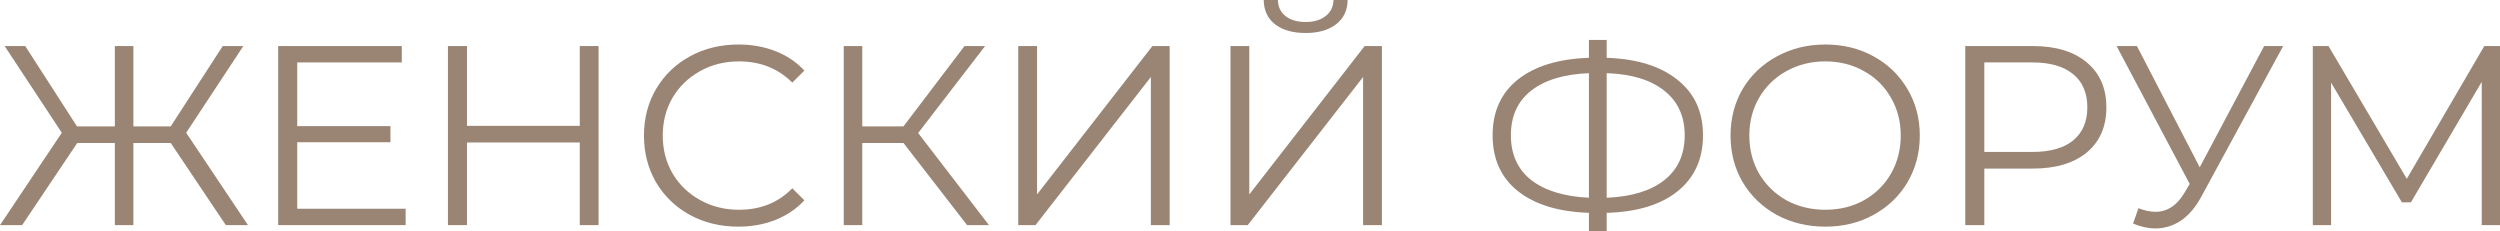 <?xml version="1.0" encoding="UTF-8"?> <svg xmlns="http://www.w3.org/2000/svg" width="400" height="37" viewBox="0 0 400 37" fill="none"><path d="M400 7.367V36.018H397.075V13.097L385.745 32.375H384.303L372.973 13.22V36.018H370.047V7.367H372.561L385.086 28.61L397.487 7.367H400Z" fill="#9A8575"></path><path d="M365.308 7.367L352.206 31.475C351.272 33.194 350.174 34.476 348.91 35.322C347.674 36.141 346.315 36.55 344.831 36.55C343.733 36.55 342.552 36.291 341.288 35.772L342.153 33.316C343.142 33.698 344.049 33.889 344.873 33.889C346.768 33.889 348.32 32.866 349.528 30.82L350.352 29.428L338.651 7.367H341.906L351.959 26.768L362.259 7.367H365.308Z" fill="#9A8575"></path><path d="M325.238 7.367C328.918 7.367 331.802 8.24 333.89 9.987C335.977 11.733 337.021 14.134 337.021 17.19C337.021 20.246 335.977 22.648 333.89 24.394C331.802 26.113 328.918 26.972 325.238 26.972H317.492V36.018H314.443V7.367H325.238ZM325.155 24.312C328.012 24.312 330.195 23.698 331.706 22.47C333.217 21.215 333.972 19.455 333.972 17.19C333.972 14.871 333.217 13.097 331.706 11.87C330.195 10.614 328.012 9.987 325.155 9.987H317.492V24.312H325.155Z" fill="#9A8575"></path><path d="M292.047 36.263C289.191 36.263 286.595 35.636 284.261 34.381C281.953 33.098 280.141 31.352 278.822 29.142C277.531 26.931 276.886 24.448 276.886 21.692C276.886 18.937 277.531 16.454 278.822 14.243C280.141 12.033 281.953 10.3 284.261 9.045C286.595 7.763 289.191 7.122 292.047 7.122C294.904 7.122 297.472 7.749 299.752 9.004C302.059 10.26 303.872 12.006 305.19 14.243C306.509 16.454 307.168 18.937 307.168 21.692C307.168 24.448 306.509 26.945 305.19 29.183C303.872 31.393 302.059 33.125 299.752 34.381C297.472 35.636 294.904 36.263 292.047 36.263ZM292.047 33.562C294.327 33.562 296.387 33.057 298.227 32.048C300.068 31.011 301.51 29.592 302.553 27.791C303.597 25.963 304.119 23.93 304.119 21.692C304.119 19.455 303.597 17.436 302.553 15.635C301.51 13.807 300.068 12.388 298.227 11.378C296.387 10.341 294.327 9.823 292.047 9.823C289.768 9.823 287.694 10.341 285.826 11.378C283.986 12.388 282.53 13.807 281.459 15.635C280.415 17.436 279.893 19.455 279.893 21.692C279.893 23.93 280.415 25.963 281.459 27.791C282.53 29.592 283.986 31.011 285.826 32.048C287.694 33.057 289.768 33.562 292.047 33.562Z" fill="#9A8575"></path><path d="M272.478 21.651C272.478 25.444 271.118 28.432 268.399 30.615C265.707 32.771 261.93 33.917 257.069 34.053V37H254.226V34.053C249.364 33.889 245.574 32.73 242.855 30.574C240.163 28.419 238.817 25.444 238.817 21.651C238.817 17.859 240.163 14.885 242.855 12.729C245.574 10.573 249.364 9.414 254.226 9.25V6.385H257.069V9.25C261.903 9.414 265.68 10.587 268.399 12.77C271.118 14.925 272.478 17.886 272.478 21.651ZM257.069 31.638C261.052 31.475 264.128 30.533 266.298 28.814C268.468 27.095 269.552 24.708 269.552 21.651C269.552 18.596 268.454 16.208 266.256 14.489C264.087 12.77 261.024 11.842 257.069 11.706V31.638ZM241.742 21.651C241.742 24.708 242.827 27.095 244.997 28.814C247.195 30.506 250.271 31.447 254.226 31.638V11.706C250.216 11.87 247.126 12.811 244.956 14.53C242.814 16.222 241.742 18.596 241.742 21.651Z" fill="#9A8575"></path><path d="M196.878 7.367H199.886V31.106L218.343 7.367H221.104V36.018H218.096V12.32L199.638 36.018H196.878V7.367ZM208.908 5.28C206.848 5.28 205.214 4.816 204.006 3.888C202.824 2.961 202.22 1.664 202.193 0H204.459C204.486 1.091 204.898 1.951 205.695 2.579C206.491 3.206 207.563 3.52 208.908 3.52C210.227 3.52 211.284 3.206 212.081 2.579C212.905 1.951 213.331 1.091 213.358 0H215.624C215.597 1.664 214.979 2.961 213.77 3.888C212.561 4.816 210.941 5.28 208.908 5.28Z" fill="#9A8575"></path><path d="M162.92 7.367H165.928V31.106L184.385 7.367H187.146V36.018H184.138V12.32L165.68 36.018H162.92V7.367Z" fill="#9A8575"></path><path d="M144.556 22.879H137.964V36.018H134.997V7.367H137.964V20.219H144.556L154.32 7.367H157.616L146.904 21.283L158.234 36.018H154.732L144.556 22.879Z" fill="#9A8575"></path><path d="M118.113 36.263C115.256 36.263 112.674 35.636 110.367 34.381C108.087 33.125 106.288 31.393 104.97 29.183C103.679 26.945 103.033 24.448 103.033 21.692C103.033 18.937 103.679 16.454 104.97 14.243C106.288 12.006 108.101 10.26 110.408 9.004C112.715 7.749 115.297 7.122 118.154 7.122C120.296 7.122 122.274 7.476 124.087 8.186C125.899 8.895 127.438 9.932 128.701 11.296L126.765 13.22C124.512 10.955 121.669 9.823 118.236 9.823C115.956 9.823 113.883 10.341 112.015 11.378C110.147 12.415 108.678 13.834 107.606 15.635C106.563 17.436 106.041 19.455 106.041 21.692C106.041 23.93 106.563 25.949 107.606 27.75C108.678 29.551 110.147 30.97 112.015 32.007C113.883 33.044 115.956 33.562 118.236 33.562C121.697 33.562 124.54 32.416 126.765 30.124L128.701 32.048C127.438 33.412 125.886 34.462 124.045 35.199C122.233 35.909 120.255 36.263 118.113 36.263Z" fill="#9A8575"></path><path d="M95.77 7.367V36.018H92.763V22.798H74.717V36.018H71.668V7.367H74.717V20.137H92.763V7.367H95.77Z" fill="#9A8575"></path><path d="M64.904 33.398V36.018H44.51V7.367H64.286V9.987H47.559V20.178H62.473V22.757H47.559V33.398H64.904Z" fill="#9A8575"></path><path d="M27.316 22.879H21.342V36.018H18.375V22.879H12.36L3.543 36.018H0L9.888 21.242L0.742 7.367H4.038L12.319 20.219H18.375V7.367H21.342V20.219H27.316L35.638 7.367H38.934L29.788 21.242L39.676 36.018H36.133L27.316 22.879Z" fill="#9A8575"></path></svg> 